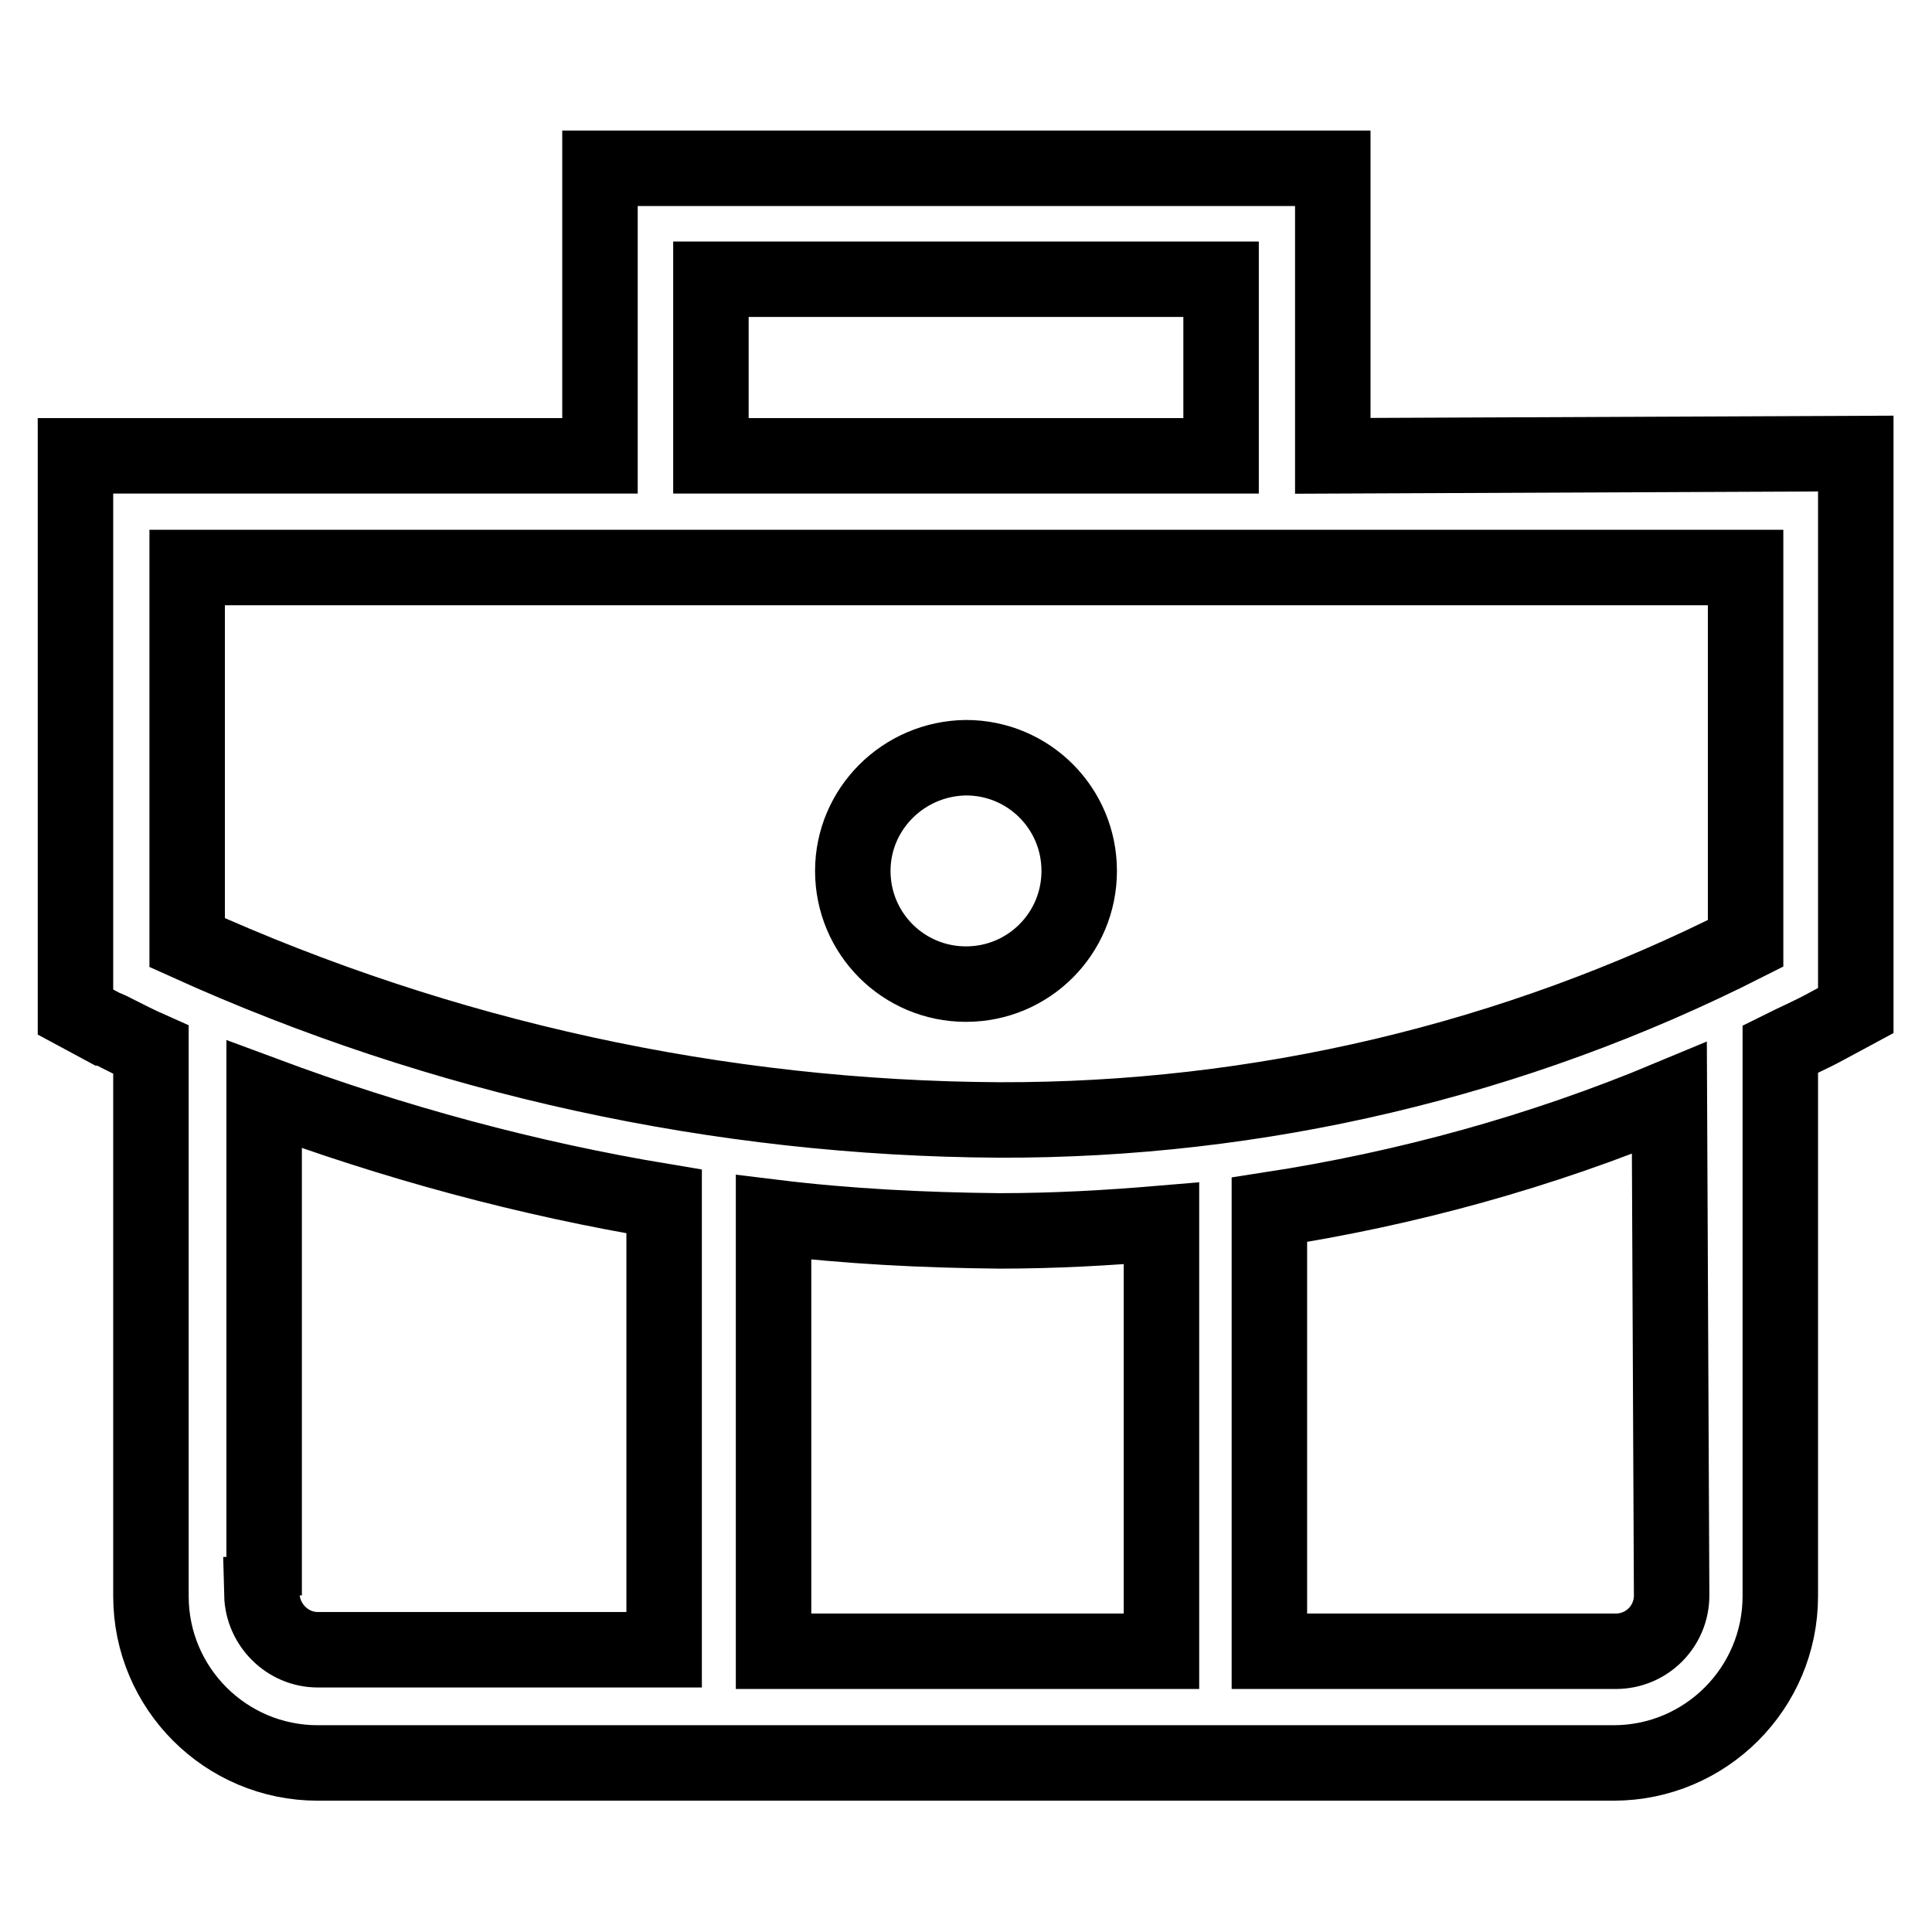 <?xml version="1.0" encoding="utf-8"?>
<!-- Svg Vector Icons : http://www.onlinewebfonts.com/icon -->
<!DOCTYPE svg PUBLIC "-//W3C//DTD SVG 1.1//EN" "http://www.w3.org/Graphics/SVG/1.1/DTD/svg11.dtd">
<svg version="1.1" xmlns="http://www.w3.org/2000/svg" xmlns:xlink="http://www.w3.org/1999/xlink" x="0px" y="0px" viewBox="0 0 256 256" enable-background="new 0 0 256 256" xml:space="preserve">
<g> <path stroke-width="10" fill-opacity="0" stroke="#000000"  d="M113,115.4c0,8.3,6.7,15,15,15c8.3,0,15-6.7,15-15c0,0,0,0,0,0c0-8.3-6.7-15-15-15 C119.7,100.5,113,107.2,113,115.4L113,115.4z"/> <path stroke-width="10" fill-opacity="0" stroke="#000000"  d="M176.6,60.4V22.3H79.5v38.1H10v73.7l3.9,2.1c0.4,0,2.5,1.3,6.1,2.9v72.4c0,12.2,9.9,22.1,22.1,22.1h171.7 c12.2,0,22.1-9.9,22.1-22.1V139c2-1,4.1-1.9,6.1-3l3.9-2.1V60.1L176.6,60.4z M94.2,37h67.6v23.4H94.2V37z M24.8,75.2h206.5v49.8 c-30.6,15.5-64.5,23.5-98.9,23.4c-37.1-0.2-73.8-8.2-107.6-23.5V75.2z M132.4,163.1c7.4,0,14.4-0.4,21.5-1v56.7h-51.4v-57.5 C112.3,162.5,122.3,163,132.4,163.1z M35,211.4V145c17.2,6.4,34.9,11.2,53,14.2v59.4H42.1c-4,0-7.3-3.3-7.4-7.3H35z M221.5,211.4 c0,4.1-3.3,7.4-7.4,7.4h-45.9v-58.5c18.2-2.8,36-7.7,53-14.8L221.5,211.4z"/></g>
</svg>
